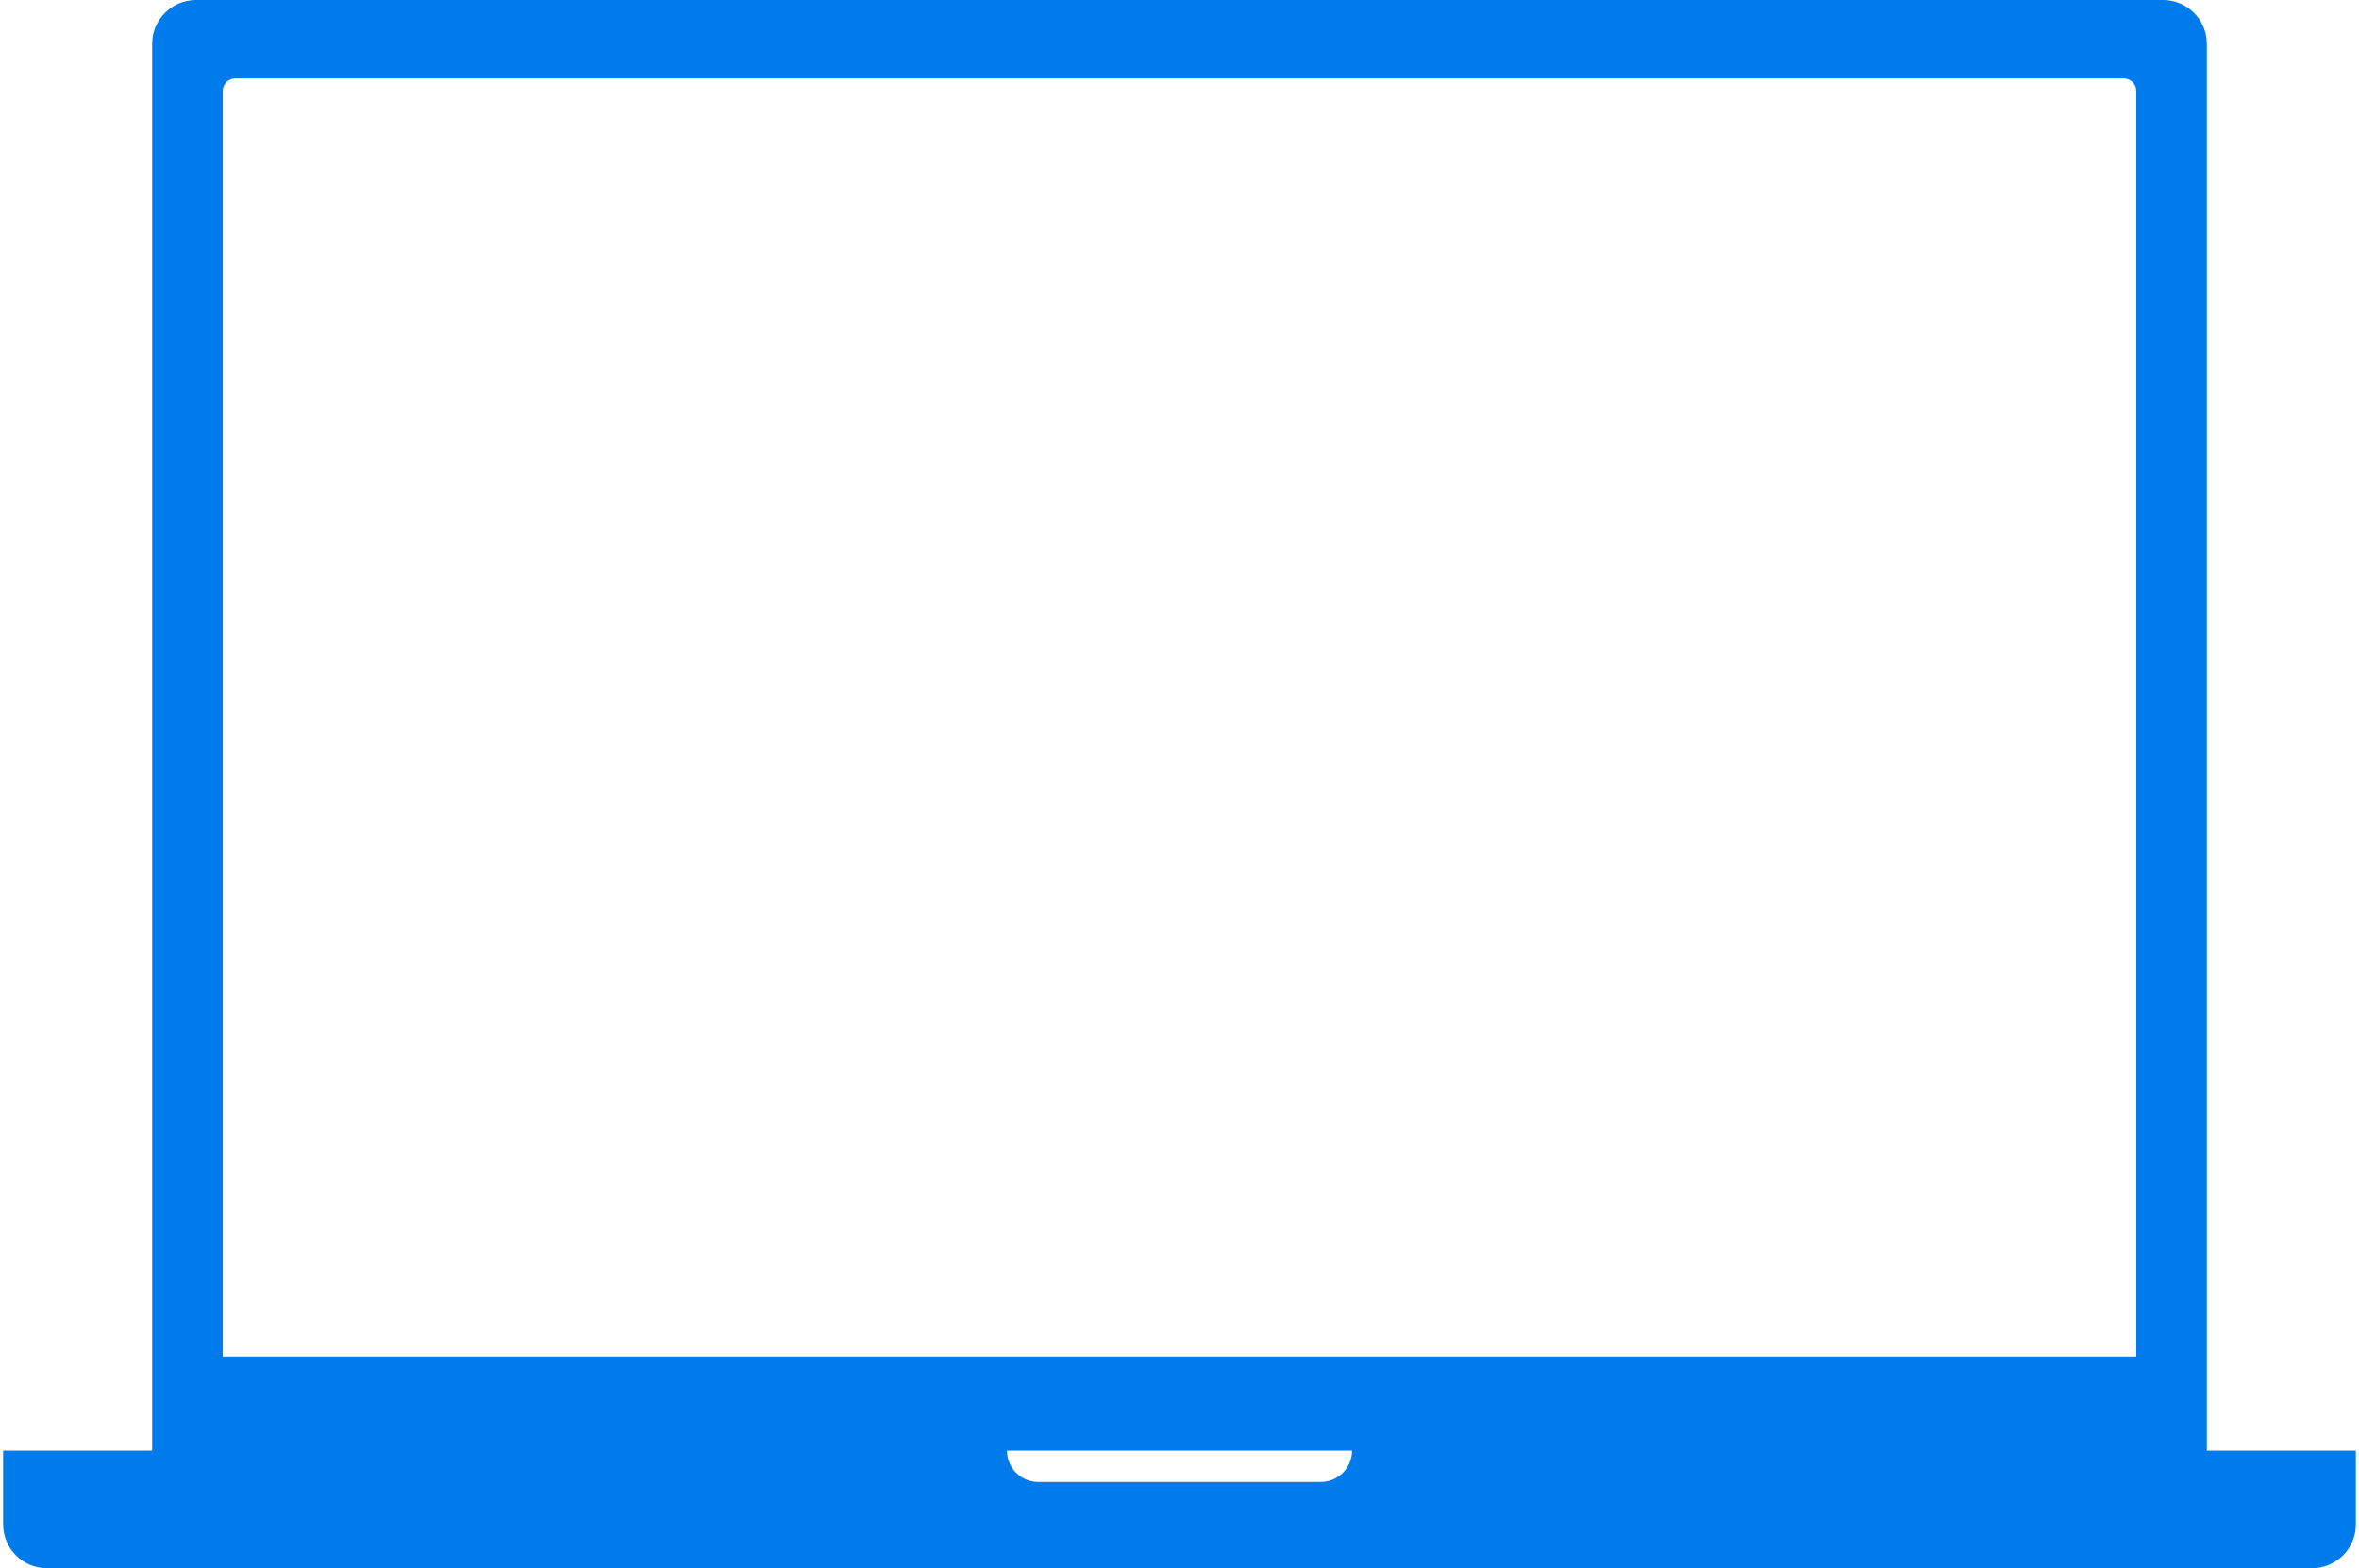 <svg width="376" height="250" viewBox="0 0 376 250" fill="none" xmlns="http://www.w3.org/2000/svg">
<path fill-rule="evenodd" clip-rule="evenodd" d="M24.25 7C24.25 3.134 27.384 0 31.25 0H344.75C348.616 0 351.75 3.134 351.75 7V231.25H375.5V243C375.5 246.866 372.366 250 368.5 250H7.5C3.634 250 0.5 246.866 0.5 243V231.25H24.25V7ZM35.5 14.5C35.5 13.395 36.395 12.5 37.5 12.5H338.5C339.605 12.5 340.5 13.395 340.5 14.5V216.25H35.5V14.5ZM160.5 231.25H215.5C215.5 234.011 213.261 236.25 210.5 236.25H165.5C162.739 236.25 160.5 234.011 160.5 231.25Z" fill="#007BEC"/>
</svg>
